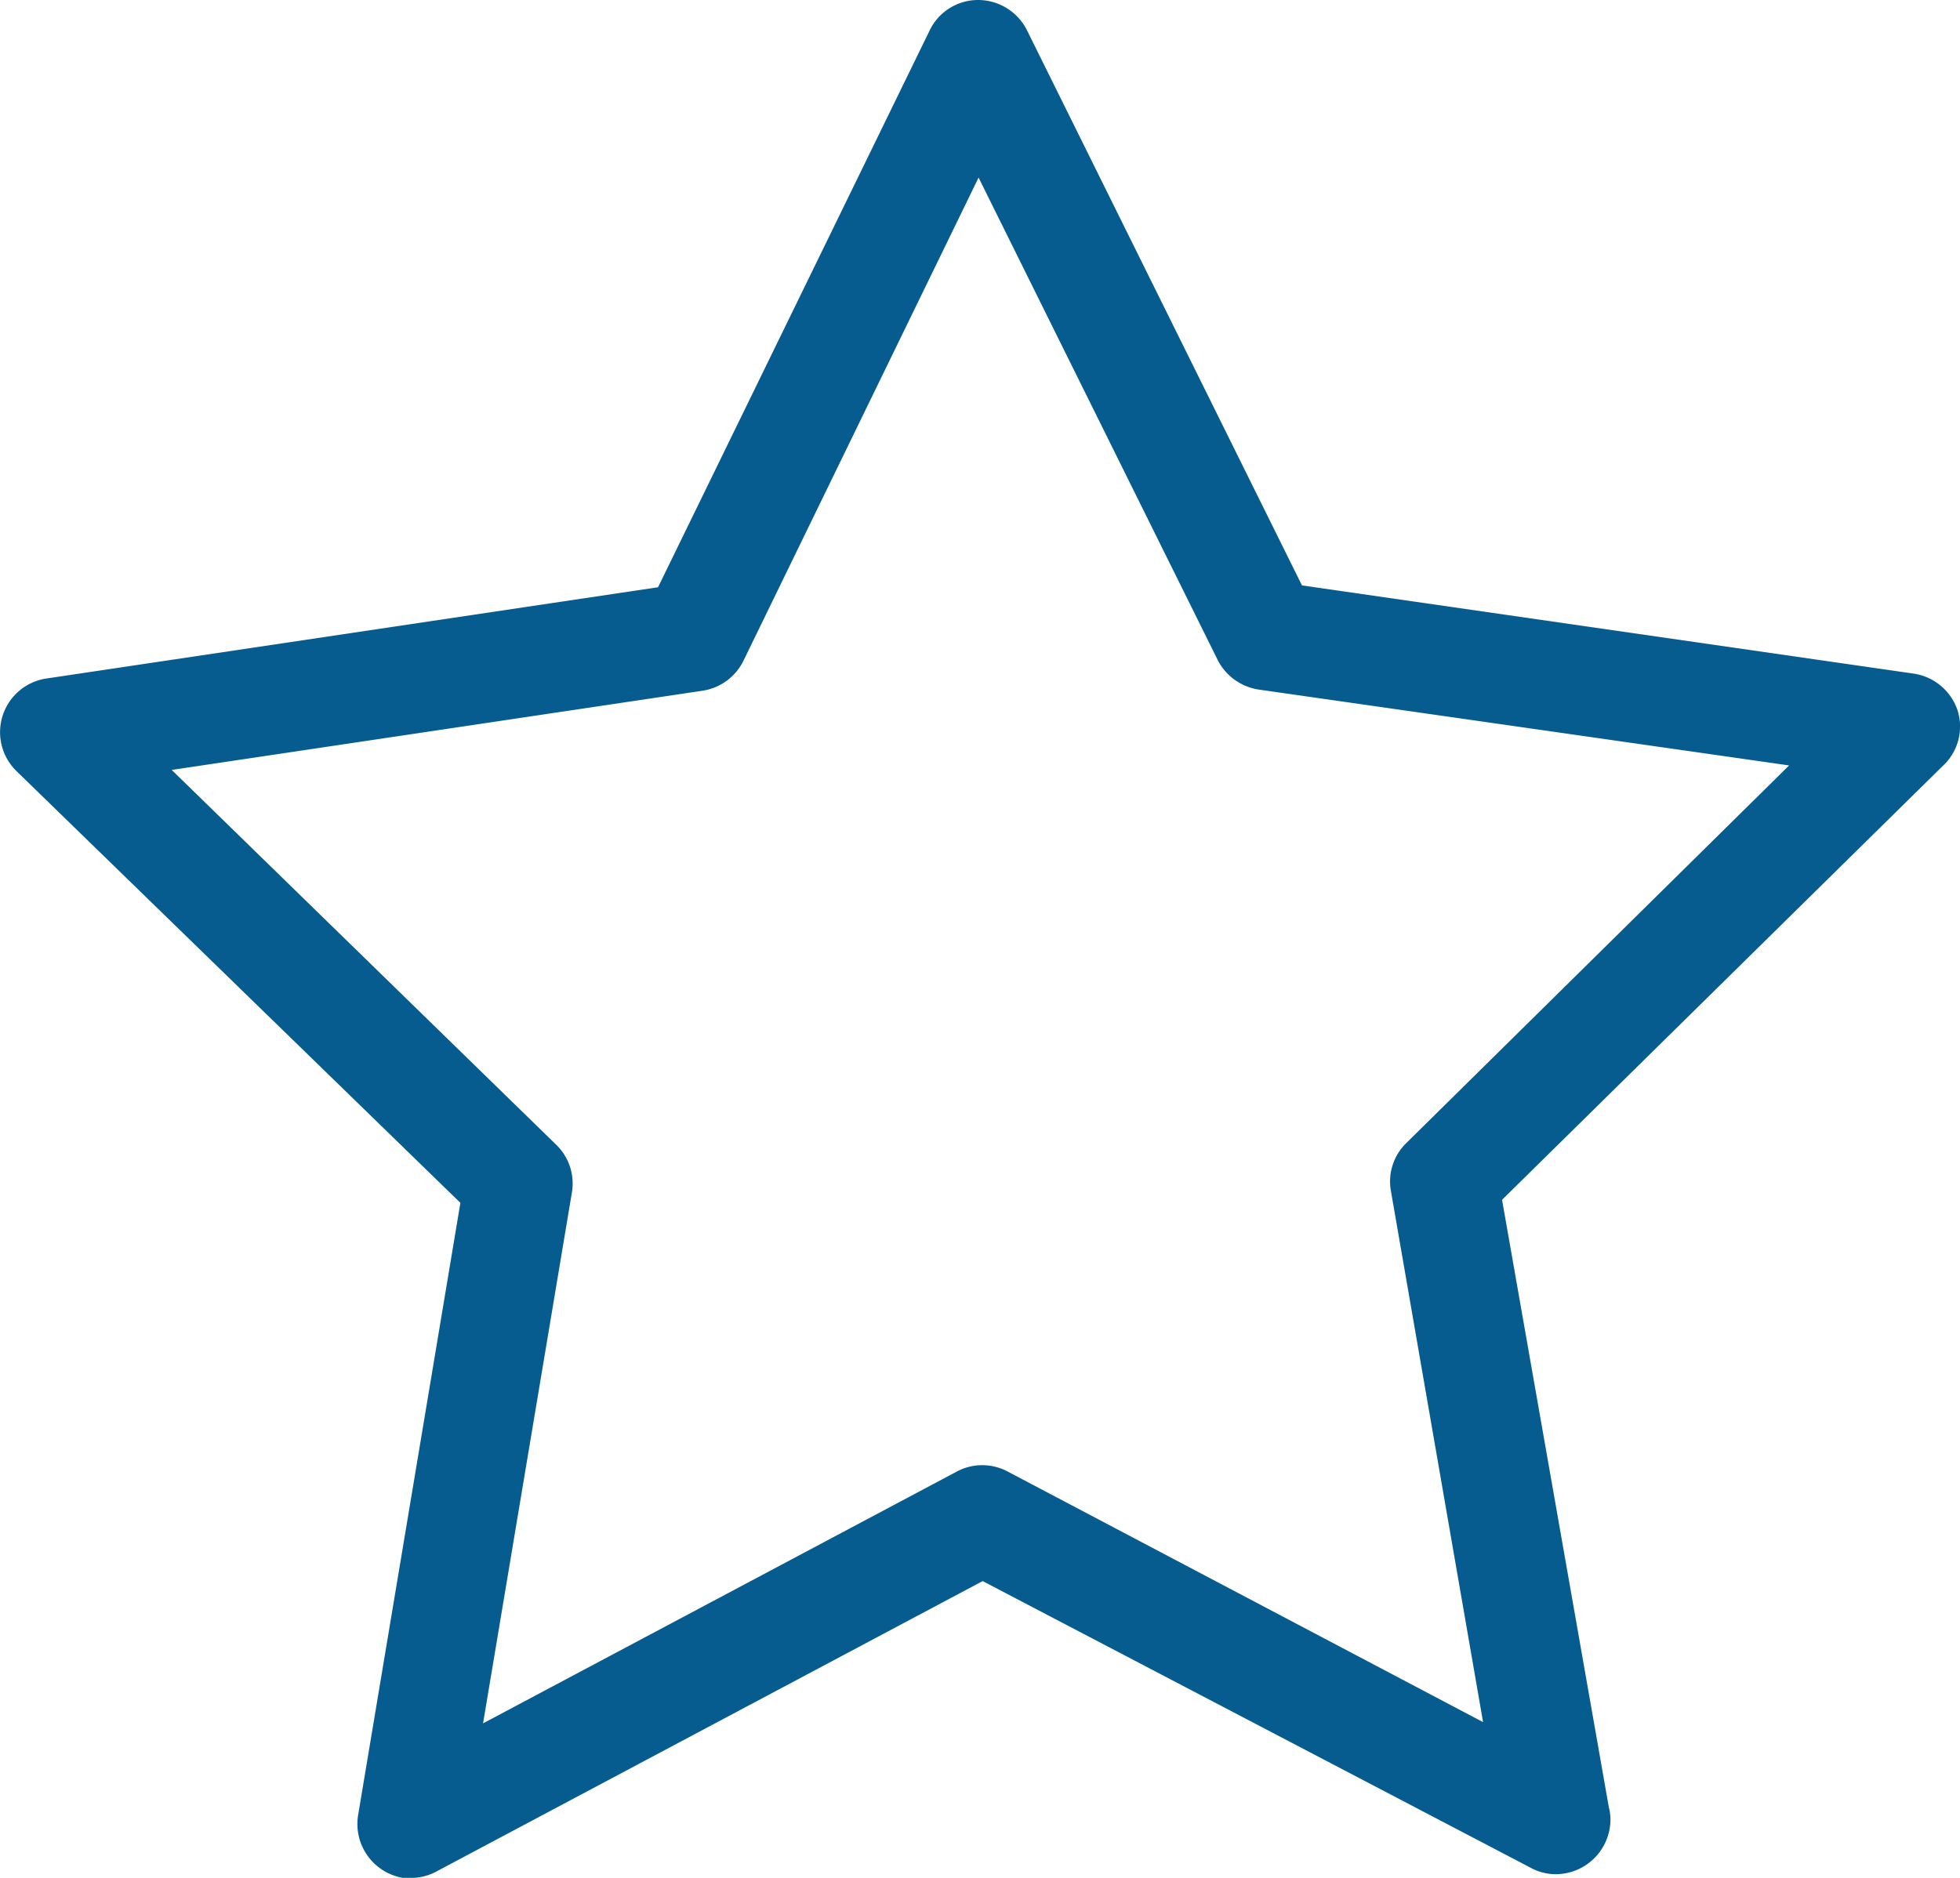 <svg id="93943725-17aa-45e3-aea3-906a5456f993" data-name="Layer 1" xmlns="http://www.w3.org/2000/svg" viewBox="0 0 96 92"><title>star-icon</title><path d="M95.87,34.77A2.68,2.68,0,0,0,93.72,33L63.77,28.68,50.3,1.48A2.68,2.68,0,0,0,47.91,0h0a2.63,2.63,0,0,0-2.38,1.5L32.23,28.77,2.28,33.24A2.66,2.66,0,0,0,.82,37.79L22.55,58.93l-5,29.94A2.68,2.68,0,0,0,19.73,92a3,3,0,0,0,.42,0,2.57,2.57,0,0,0,1.24-.32L48.13,77.46,75,91.52a2.56,2.56,0,0,0,1.22.3h0a2.69,2.69,0,0,0,2.66-2.67,2.49,2.49,0,0,0-.08-.61L73.57,58.78,95.16,37.52A2.62,2.62,0,0,0,95.87,34.77ZM68.88,56a2.63,2.63,0,0,0-.75,2.37l4.51,26L49.35,72.09a2.65,2.65,0,0,0-2.48,0L23.66,84.43l4.35-26a2.64,2.64,0,0,0-.77-2.35L8.41,37.72l26-3.88a2.68,2.68,0,0,0,2-1.46L47.93,8.7l11.7,23.61a2.71,2.71,0,0,0,2,1.47l26,3.72Z" transform="translate(0)" fill="#075c8f"/></svg>